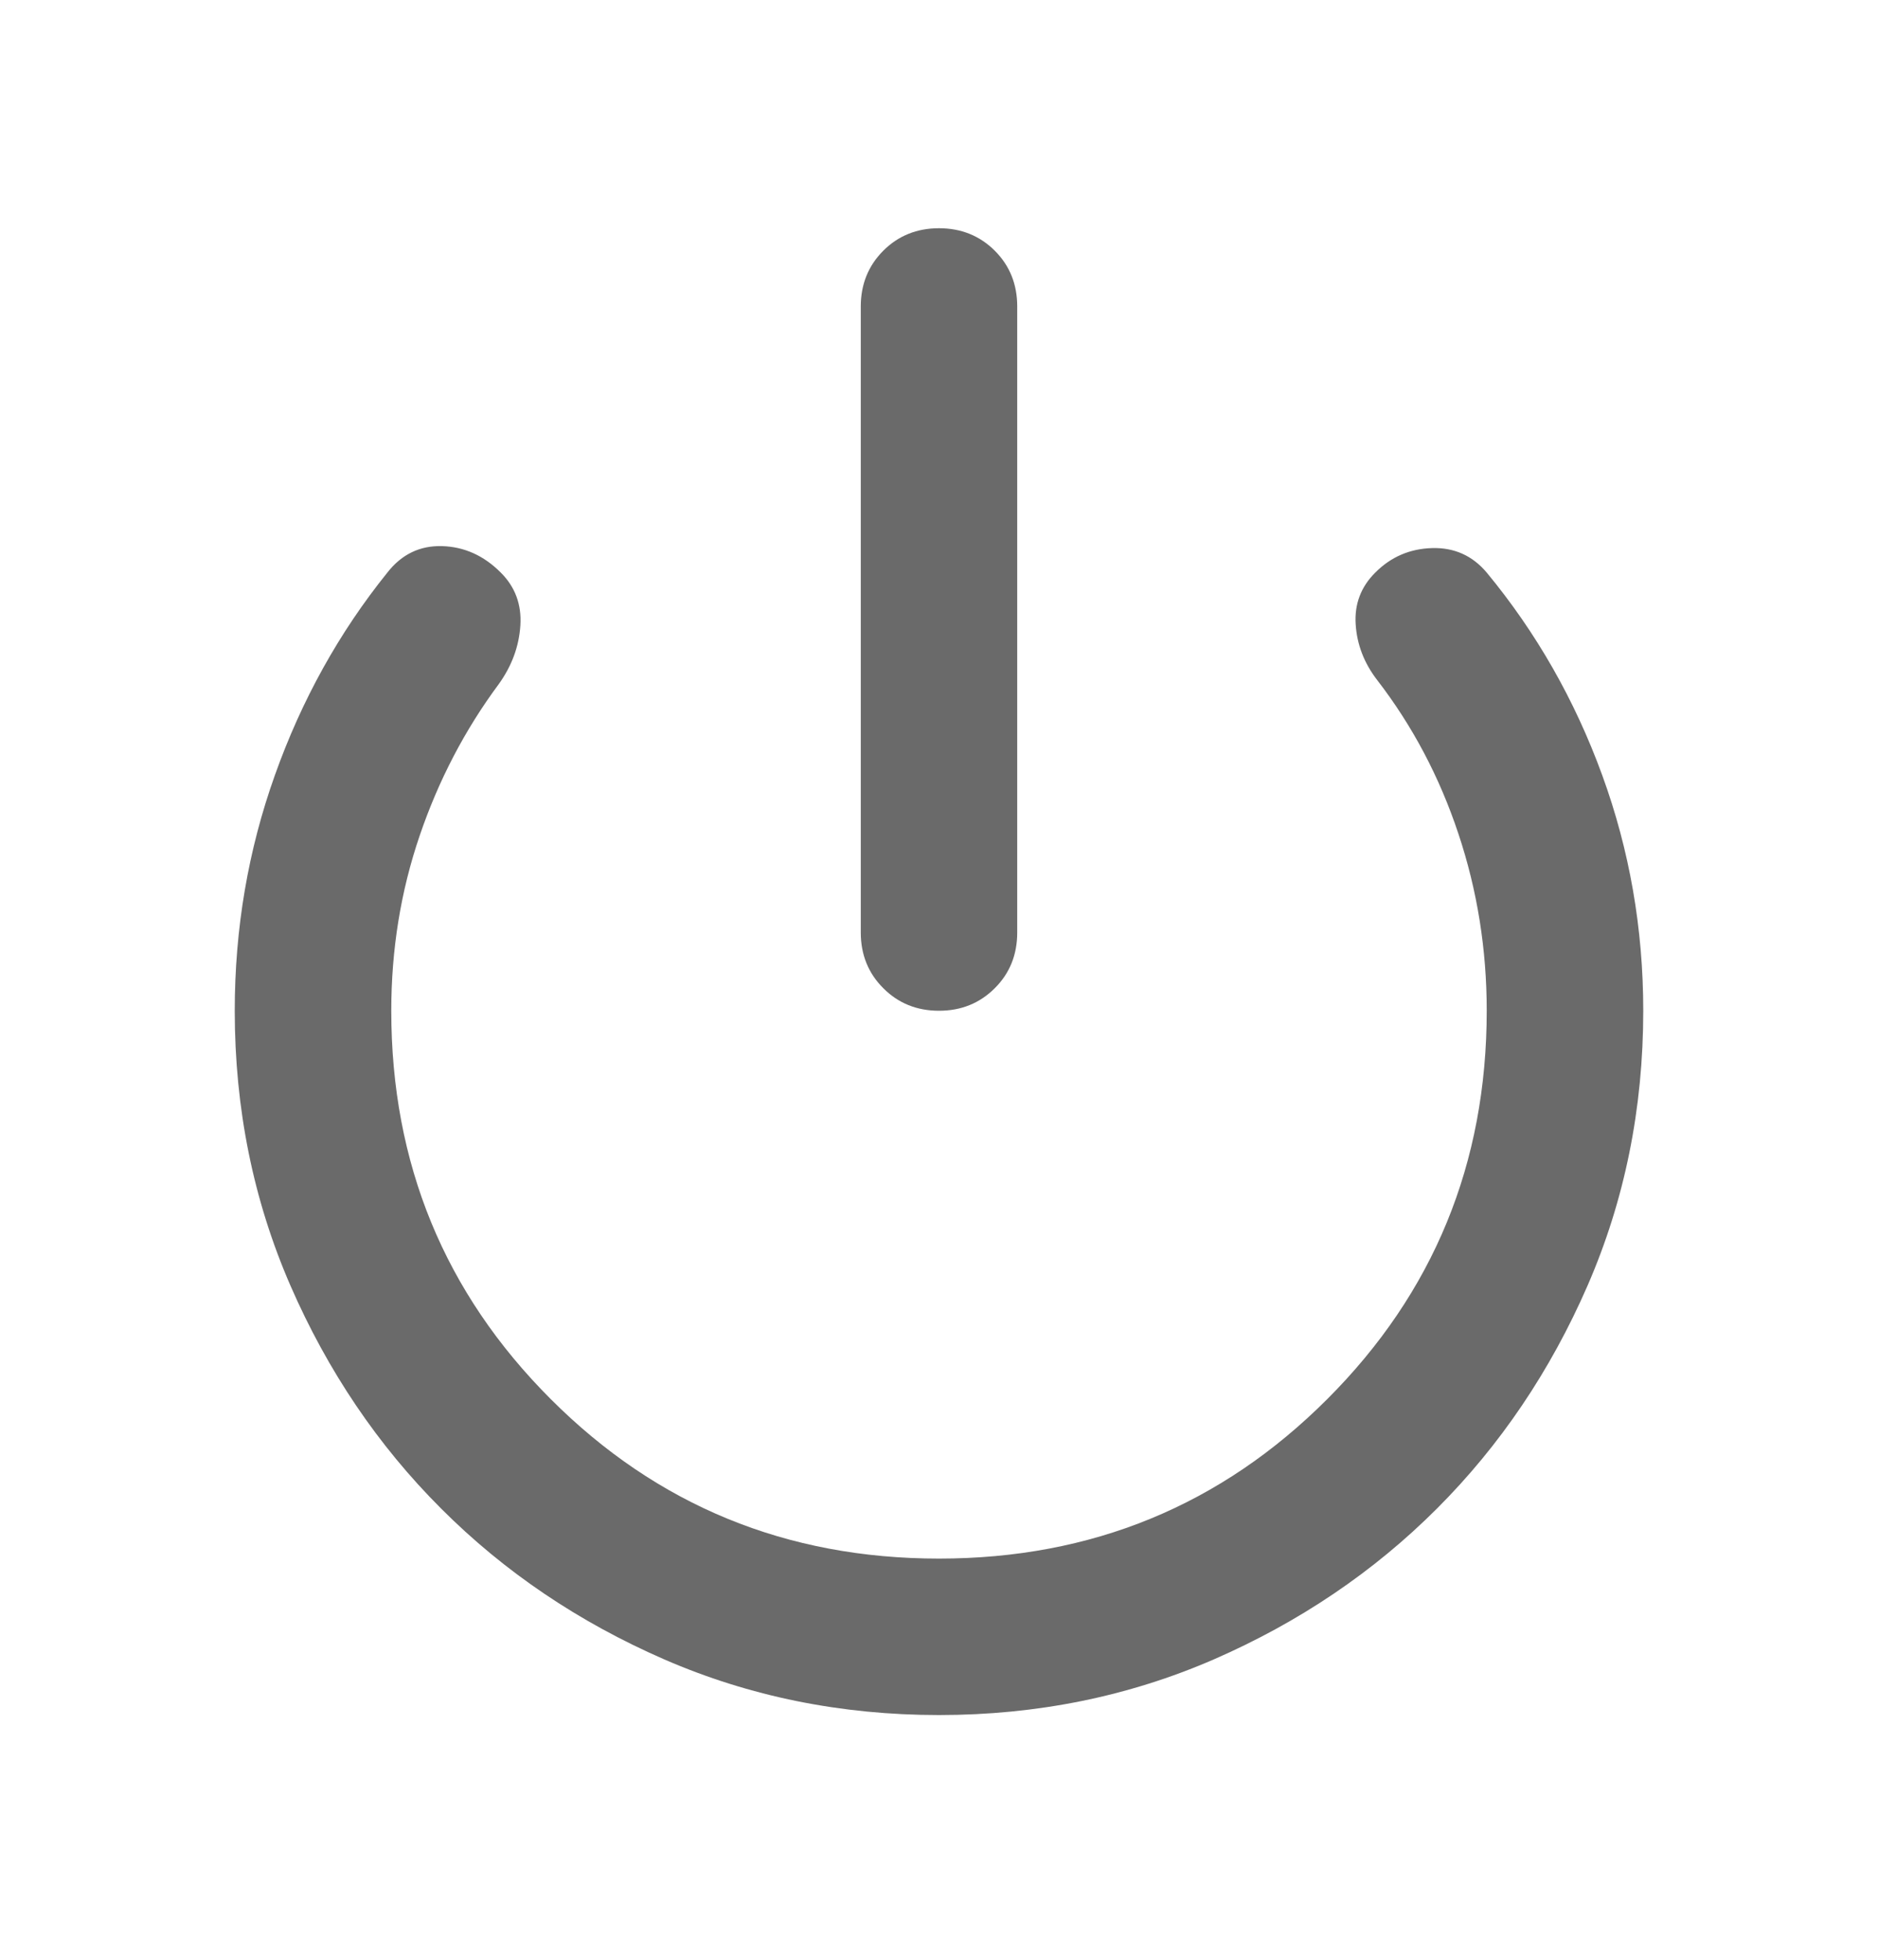 <svg width="23" height="24" viewBox="0 0 23 24" fill="none" xmlns="http://www.w3.org/2000/svg">
<path d="M11.5 12.378C11.229 12.378 11.001 12.286 10.818 12.102C10.634 11.919 10.542 11.691 10.542 11.42V3.753C10.542 3.482 10.634 3.254 10.818 3.07C11.001 2.887 11.229 2.795 11.5 2.795C11.771 2.795 11.999 2.887 12.183 3.07C12.367 3.254 12.458 3.482 12.458 3.753V11.42C12.458 11.691 12.367 11.919 12.183 12.102C11.999 12.286 11.771 12.378 11.5 12.378ZM11.5 21.003C10.302 21.003 9.18 20.776 8.134 20.321C7.088 19.865 6.177 19.25 5.403 18.475C4.628 17.701 4.013 16.79 3.557 15.744C3.102 14.698 2.875 13.576 2.875 12.378C2.875 11.372 3.039 10.41 3.367 9.492C3.694 8.573 4.153 7.746 4.744 7.012C4.919 6.788 5.143 6.68 5.415 6.688C5.686 6.696 5.926 6.804 6.133 7.012C6.309 7.187 6.389 7.403 6.373 7.658C6.357 7.914 6.269 8.154 6.109 8.377C5.694 8.936 5.371 9.555 5.14 10.233C4.908 10.913 4.792 11.628 4.792 12.378C4.792 14.247 5.443 15.832 6.745 17.134C8.046 18.436 9.631 19.087 11.5 19.087C13.369 19.087 14.954 18.436 16.255 17.134C17.557 15.832 18.208 14.247 18.208 12.378C18.208 11.628 18.093 10.905 17.861 10.21C17.63 9.515 17.298 8.888 16.867 8.329C16.707 8.122 16.619 7.894 16.603 7.646C16.587 7.399 16.667 7.187 16.843 7.012C17.034 6.82 17.266 6.72 17.538 6.712C17.809 6.704 18.033 6.804 18.208 7.012C18.815 7.746 19.287 8.573 19.622 9.492C19.957 10.41 20.125 11.372 20.125 12.378C20.125 13.576 19.898 14.698 19.443 15.744C18.987 16.79 18.372 17.701 17.598 18.475C16.823 19.25 15.912 19.865 14.867 20.321C13.82 20.776 12.698 21.003 11.5 21.003Z" fill="#6A6A6A"/>
</svg>
